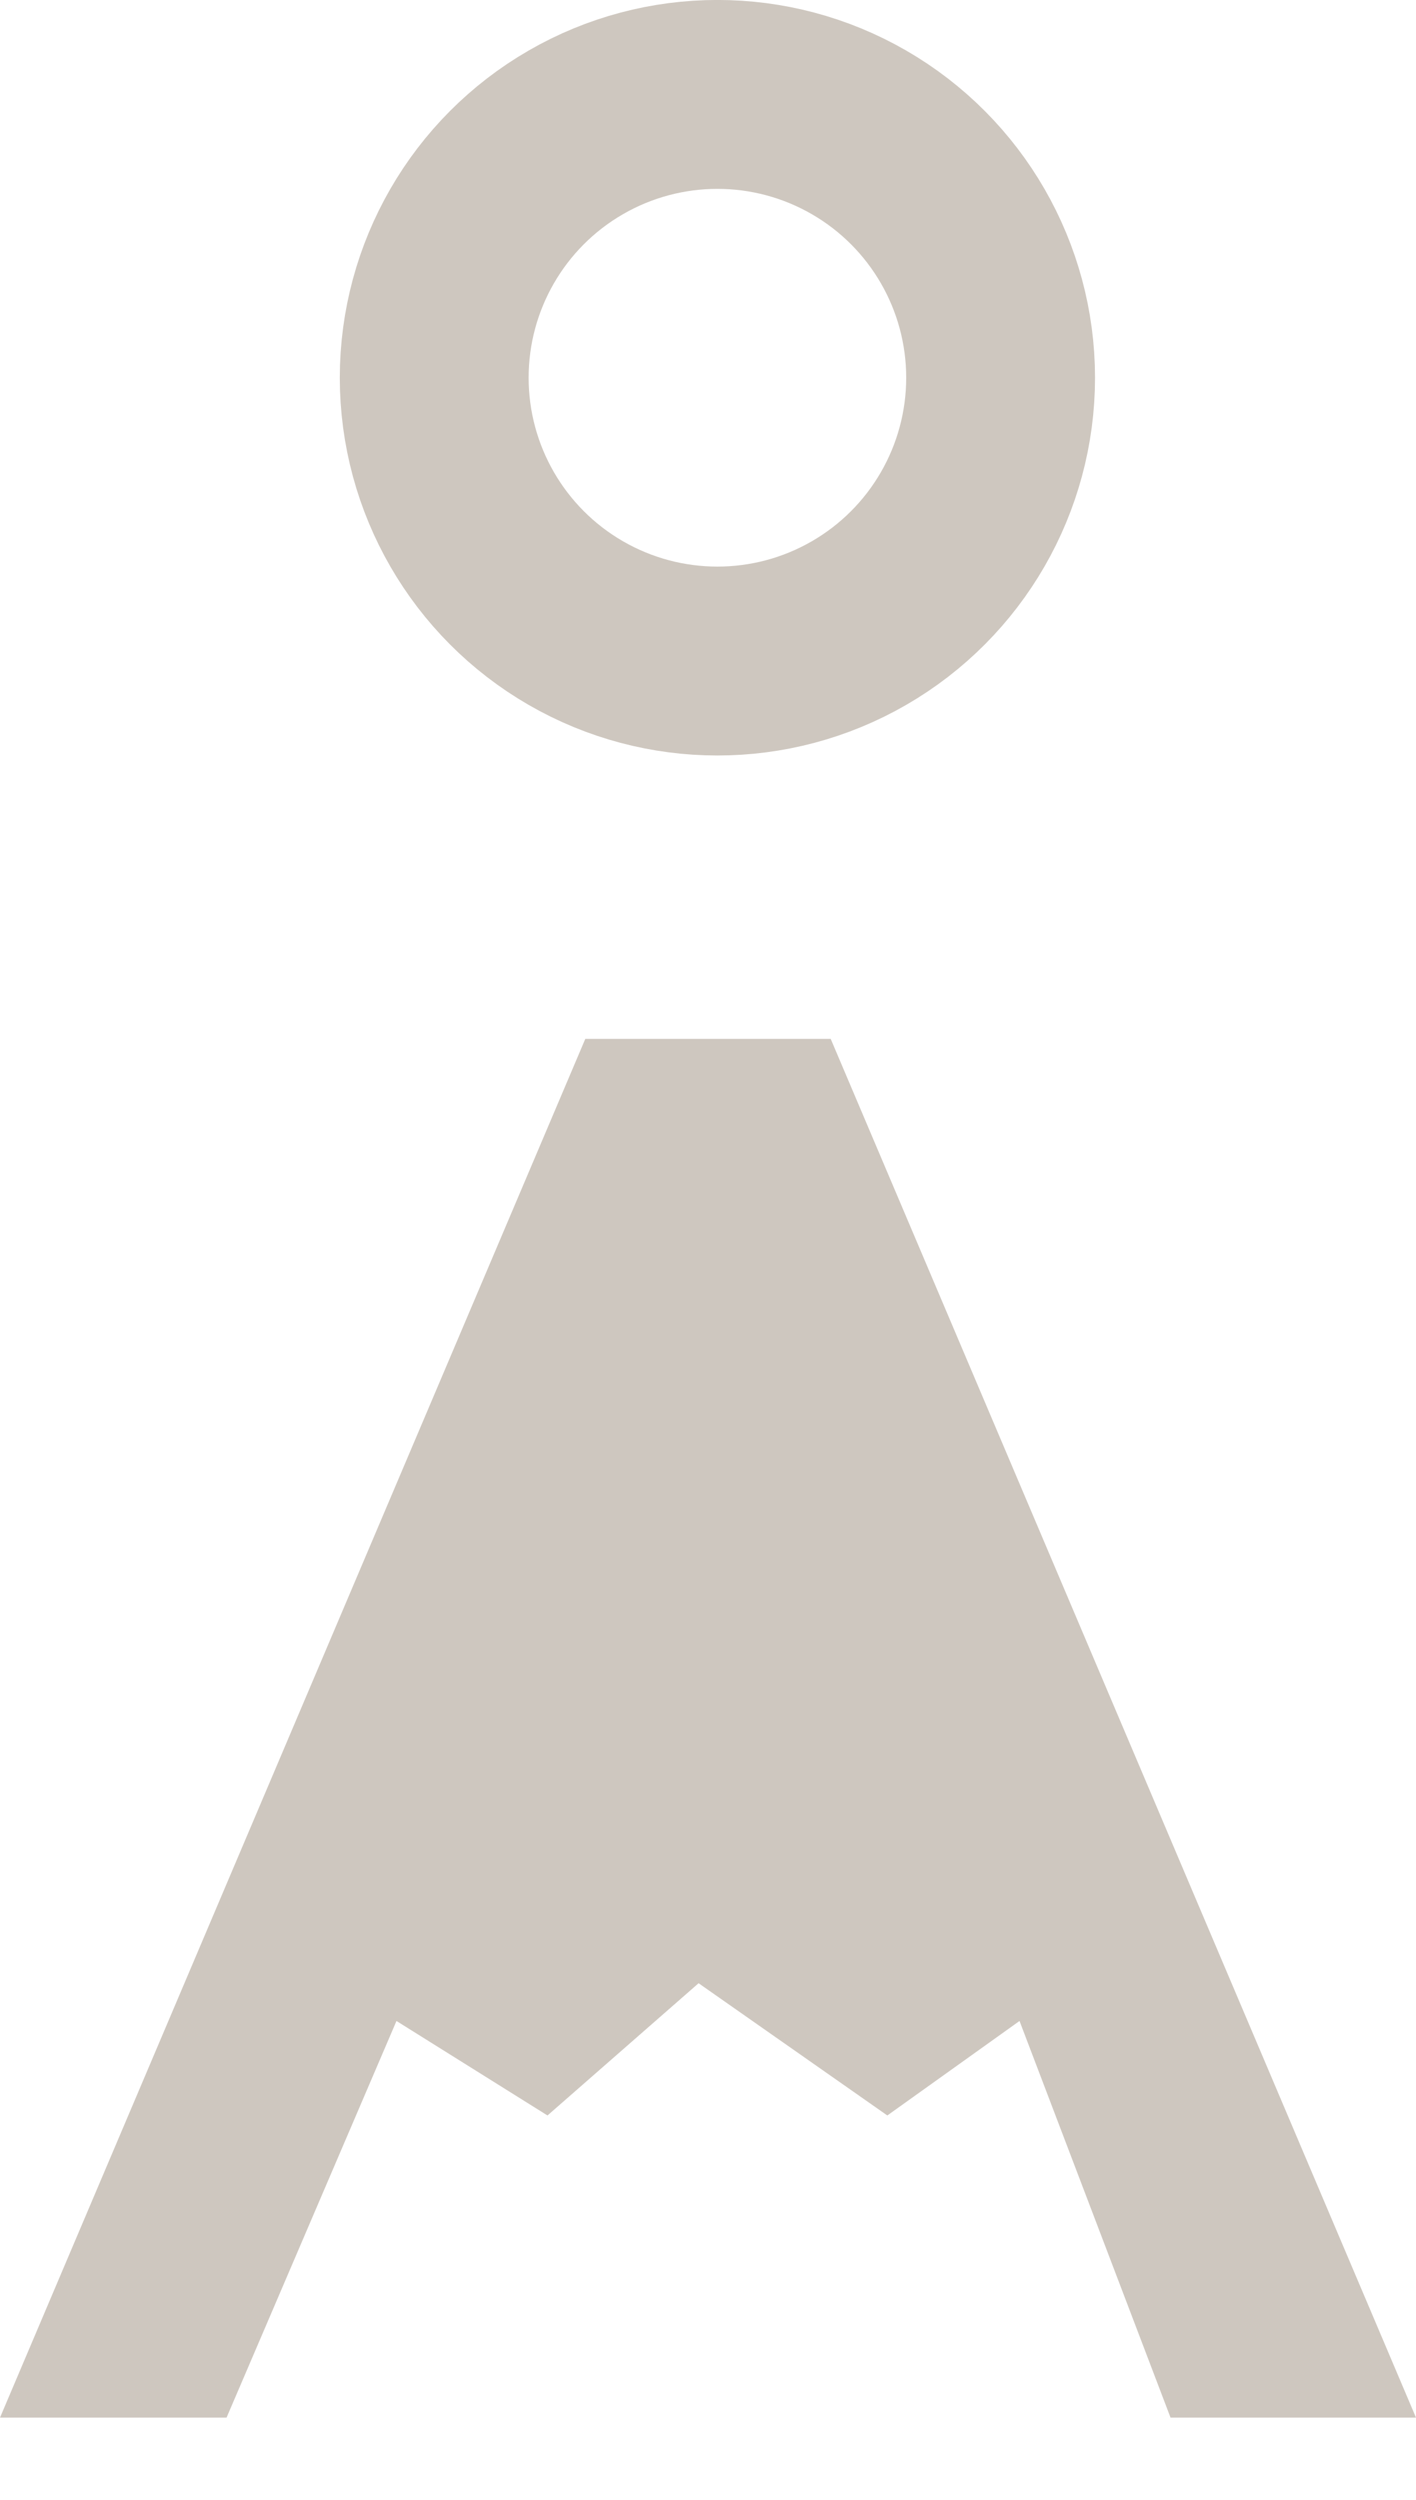 <?xml version="1.0" encoding="UTF-8"?> <svg xmlns="http://www.w3.org/2000/svg" width="17" height="30" viewBox="0 0 17 30" fill="none"> <path d="M9.973 12.467H7.027L0 29.013H2.72L4.76 24.253L6.573 25.387L8.387 23.8L10.653 25.387L12.24 24.253L14.053 29.013H17L9.973 12.467Z" fill="#CEC7BF"></path> <circle cx="8.613" cy="4.533" r="3.4" stroke="#CEC7BF" stroke-width="2.267"></circle> </svg> 